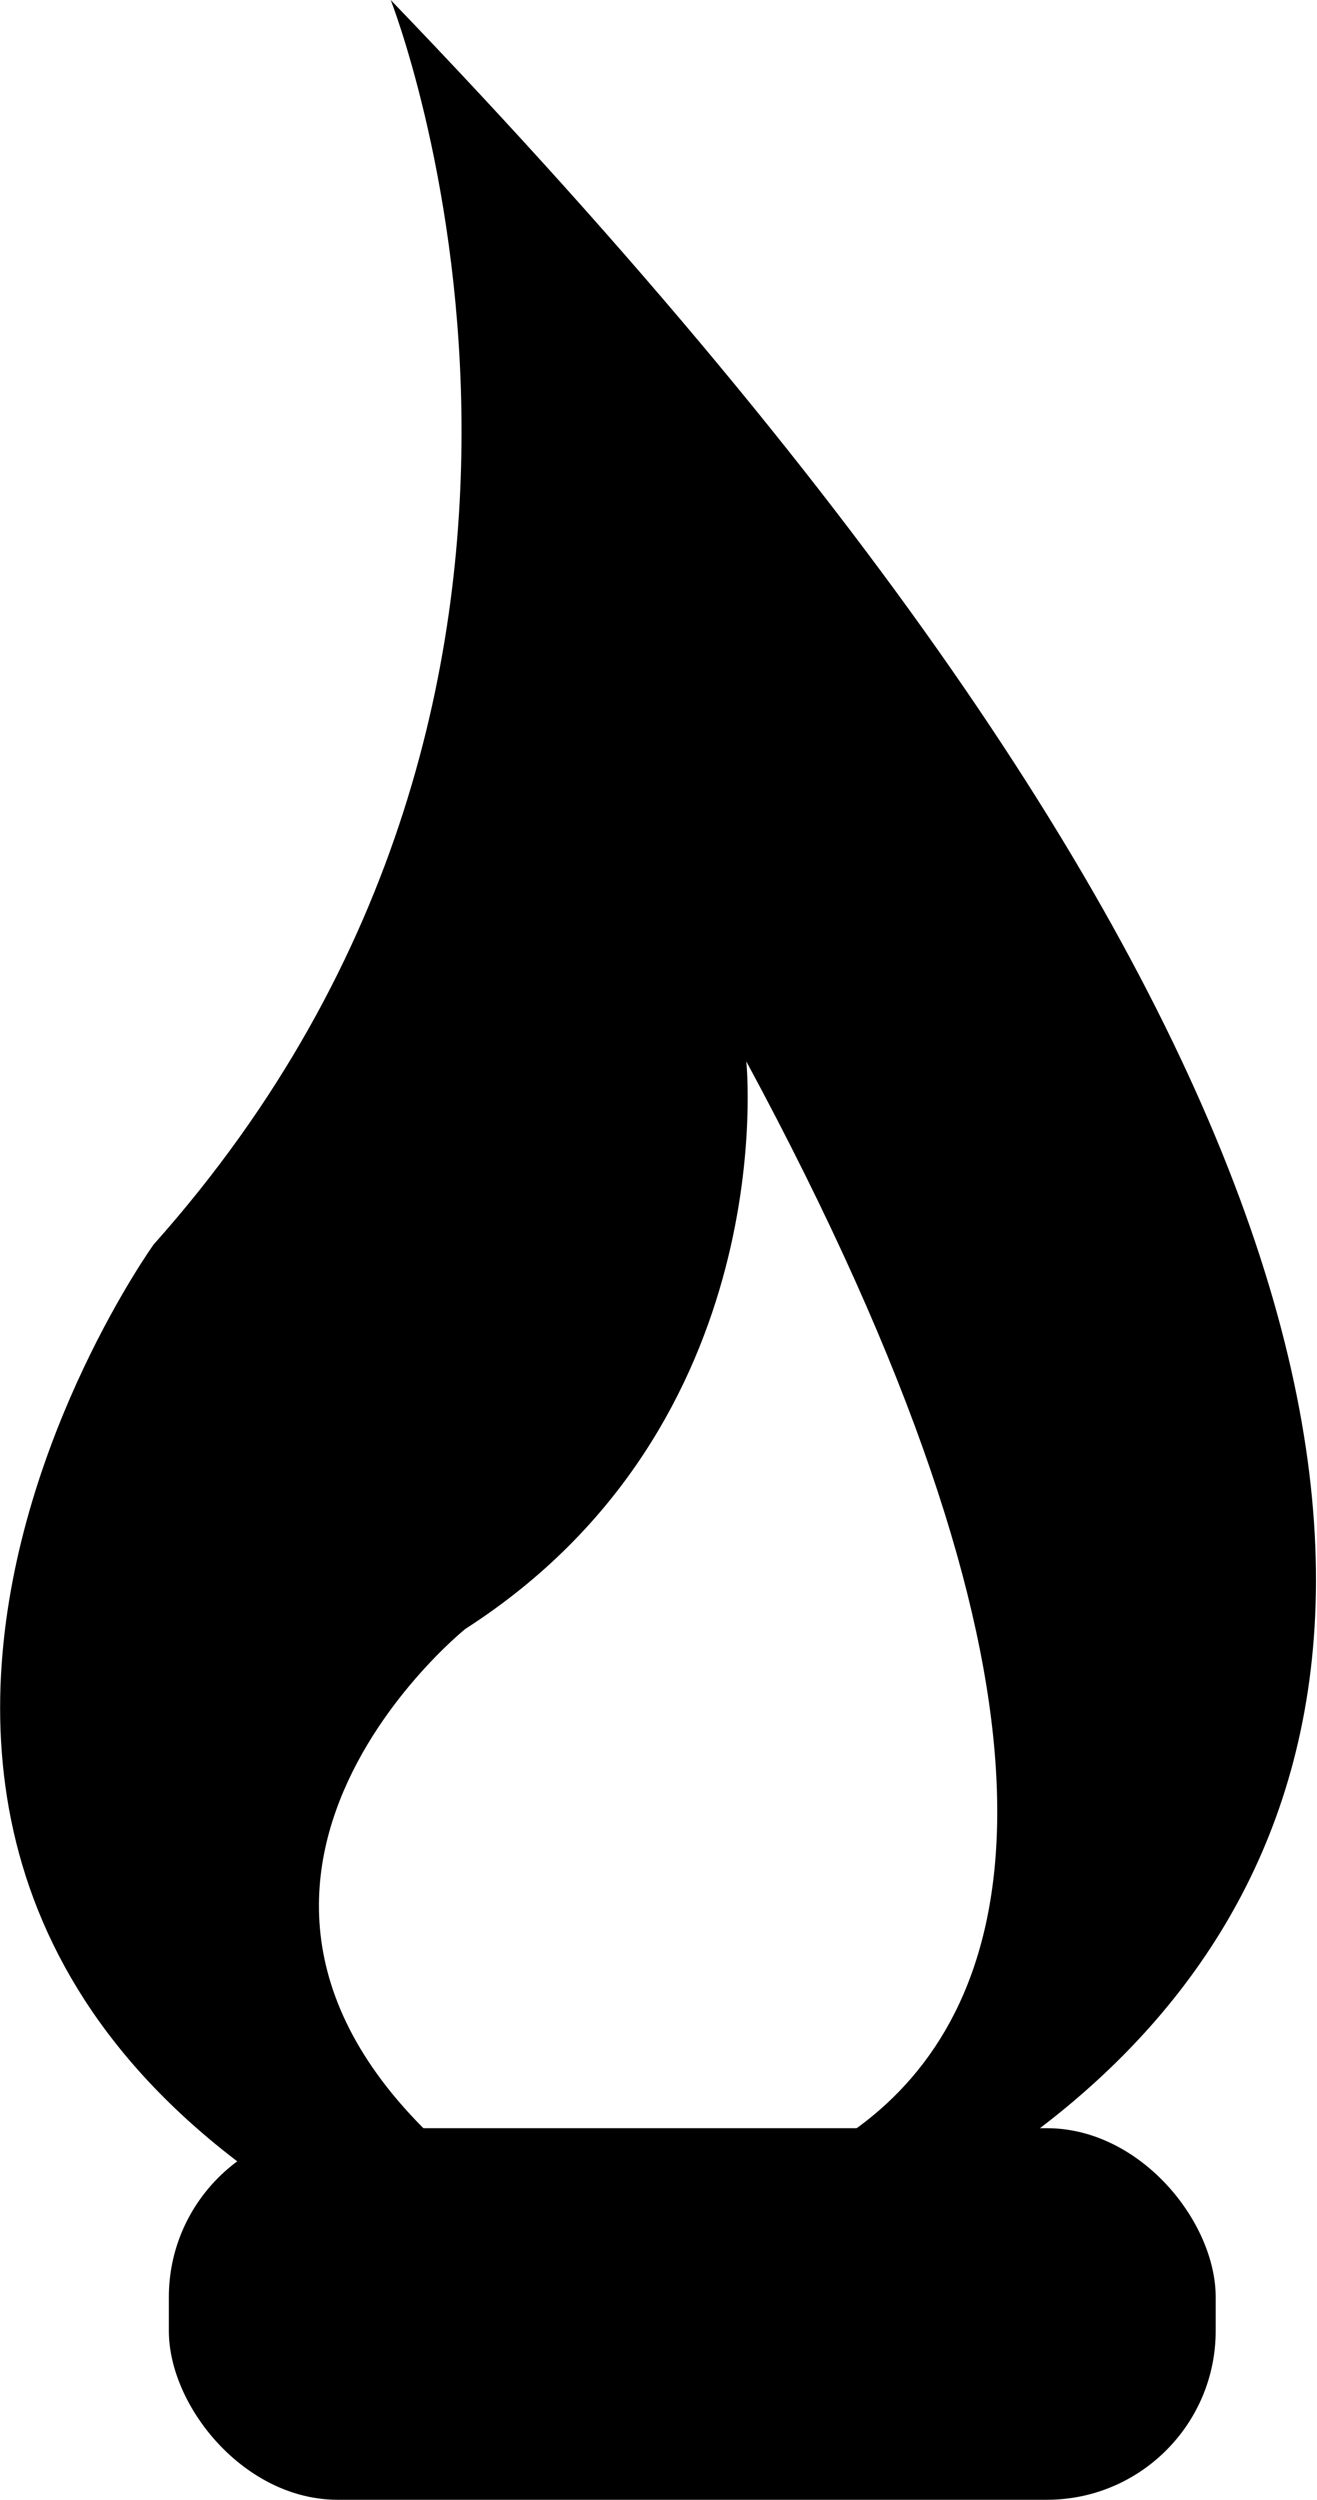 <svg width="39" height="74" viewBox="0 0 39 74" fill="none" xmlns="http://www.w3.org/2000/svg">
<g clip-path="url(#clip0_177_2)">
<path d="M11.57 0C11.57 0 19.49 20.09 4.55 36.84C4.55 36.84 -11.57 59.28 16.9 68.99C16.9 68.99 69.94 60.62 11.57 0ZM15.42 65.36C3.01 56.87 13.78 48.22 13.78 48.22C23.22 42.16 22.1 31.42 22.1 31.42C42.09 68.44 15.42 65.36 15.42 65.36Z" fill="black"/>
</g>
<rect x="5" y="63" width="31" height="11" rx="5" fill="black"/>
<defs>
<clipPath id="clip0_177_2">
<rect width="38.97" height="68.99" fill="white"/>
</clipPath>
</defs>
</svg>

